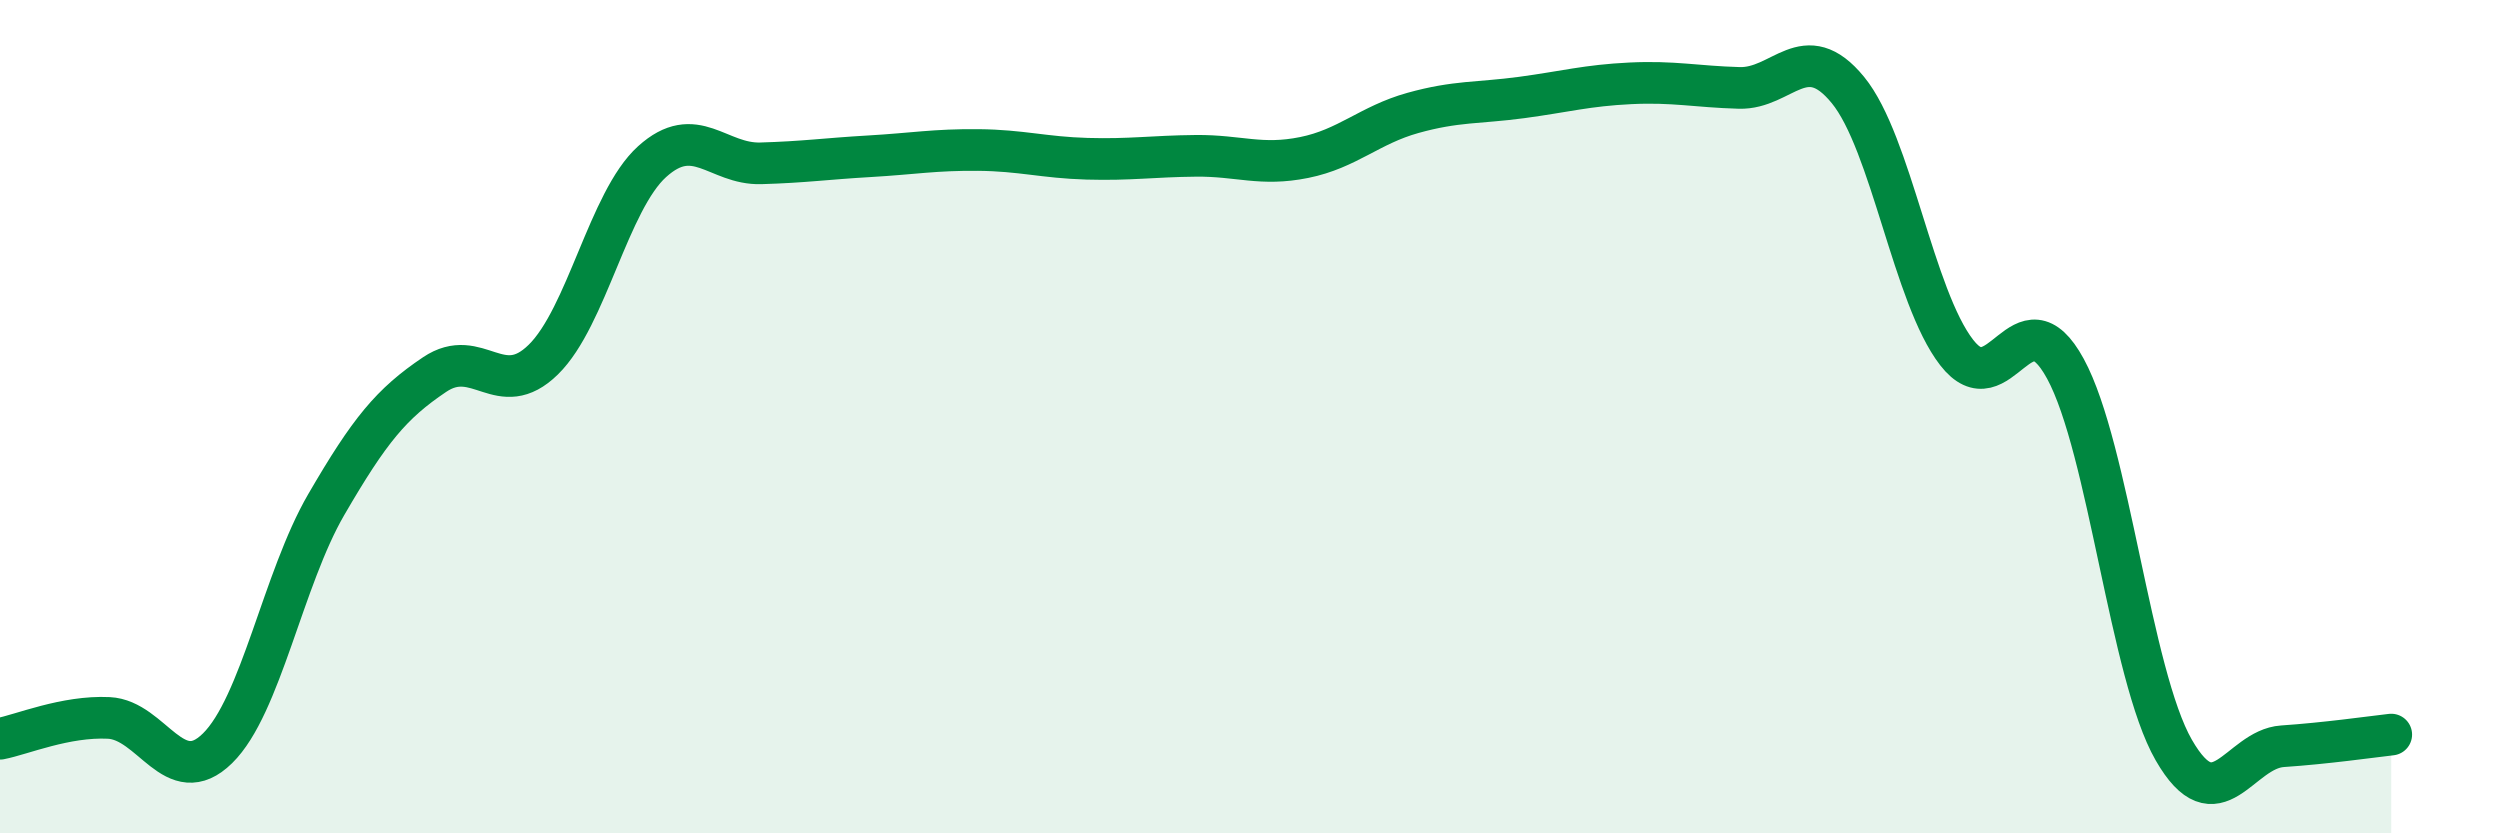 
    <svg width="60" height="20" viewBox="0 0 60 20" xmlns="http://www.w3.org/2000/svg">
      <path
        d="M 0,17.73 C 0.52,17.63 1.57,17.18 2.61,17.23 C 3.65,17.28 4.18,18.98 5.22,17.96 C 6.26,16.94 6.79,13.9 7.83,12.11 C 8.87,10.32 9.39,9.69 10.43,8.99 C 11.47,8.29 12,9.65 13.04,8.63 C 14.08,7.61 14.61,4.82 15.65,3.88 C 16.69,2.94 17.22,3.95 18.26,3.92 C 19.3,3.89 19.83,3.81 20.87,3.75 C 21.91,3.69 22.44,3.59 23.48,3.6 C 24.52,3.61 25.05,3.78 26.09,3.81 C 27.13,3.84 27.66,3.75 28.7,3.74 C 29.74,3.73 30.26,3.99 31.3,3.78 C 32.34,3.57 32.87,3 33.91,2.71 C 34.95,2.42 35.48,2.48 36.52,2.34 C 37.56,2.2 38.09,2.05 39.13,2 C 40.17,1.95 40.7,2.08 41.74,2.11 C 42.78,2.14 43.31,0.89 44.35,2.16 C 45.39,3.43 45.92,7.12 46.96,8.46 C 48,9.8 48.53,6.94 49.57,8.85 C 50.61,10.76 51.13,16.19 52.17,18 C 53.21,19.81 53.74,17.98 54.78,17.91 C 55.82,17.84 56.87,17.69 57.39,17.63L57.39 20L0 20Z"
        fill="#008740"
        opacity="0.1"
        stroke-linecap="round"
        stroke-linejoin="round"
      />
      <path
        d="M 0,17.73 C 0.52,17.63 1.57,17.18 2.61,17.23 C 3.65,17.28 4.18,18.98 5.22,17.96 C 6.26,16.94 6.79,13.9 7.83,12.11 C 8.87,10.32 9.39,9.69 10.43,8.99 C 11.47,8.29 12,9.65 13.04,8.63 C 14.08,7.61 14.61,4.82 15.65,3.88 C 16.69,2.94 17.22,3.95 18.26,3.92 C 19.3,3.89 19.83,3.81 20.87,3.75 C 21.91,3.69 22.44,3.59 23.48,3.6 C 24.52,3.61 25.05,3.78 26.09,3.81 C 27.13,3.84 27.66,3.75 28.7,3.74 C 29.74,3.73 30.26,3.99 31.3,3.78 C 32.34,3.57 32.87,3 33.91,2.71 C 34.95,2.42 35.48,2.48 36.52,2.34 C 37.56,2.2 38.09,2.05 39.13,2 C 40.17,1.95 40.7,2.08 41.74,2.11 C 42.78,2.14 43.31,0.89 44.35,2.16 C 45.39,3.43 45.92,7.12 46.96,8.46 C 48,9.8 48.53,6.94 49.57,8.85 C 50.61,10.76 51.13,16.19 52.17,18 C 53.21,19.81 53.74,17.98 54.78,17.91 C 55.82,17.84 56.87,17.69 57.39,17.63"
        stroke="#008740"
        stroke-width="1"
        fill="none"
        stroke-linecap="round"
        stroke-linejoin="round"
      />
    </svg>
  